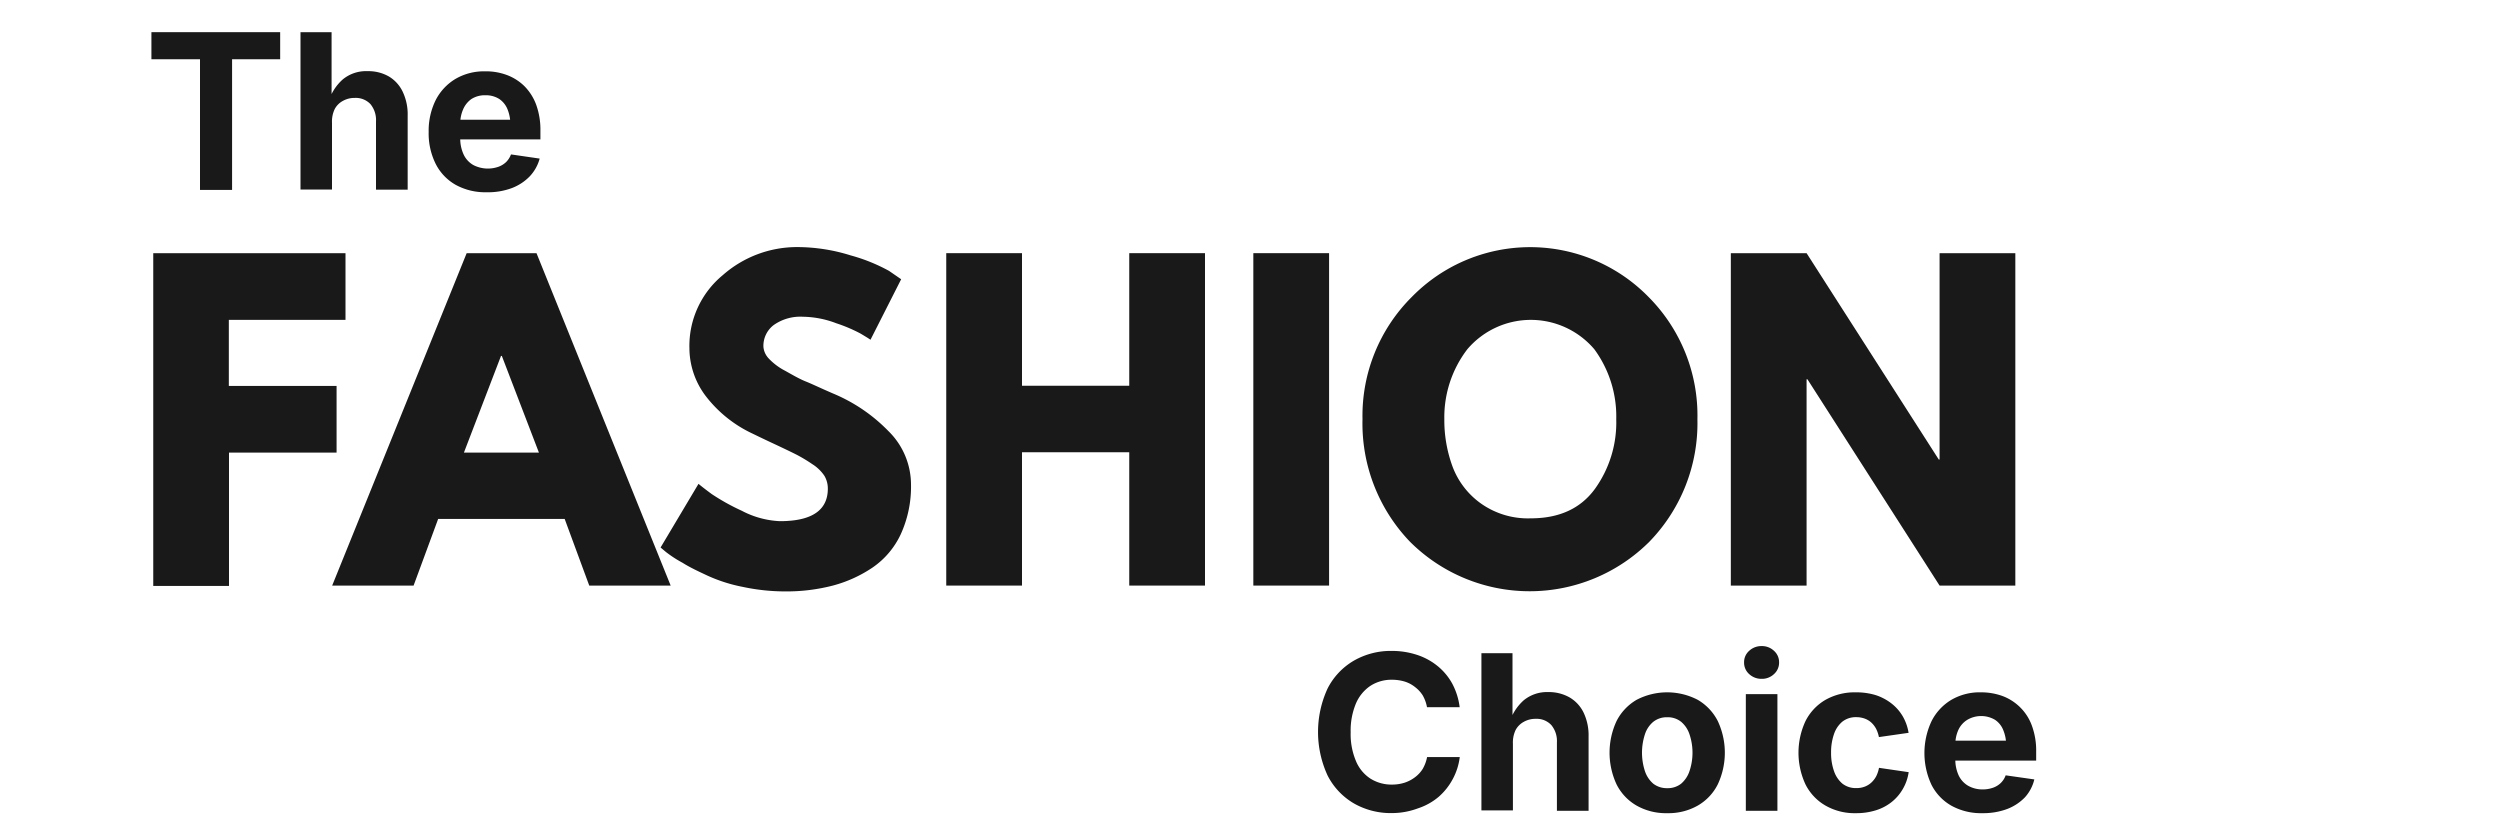 <svg xmlns="http://www.w3.org/2000/svg" id="Layer_1" data-name="Layer 1" viewBox="0 0 300 100"><title>the-fashion-choice-logo-black</title><path d="M41.46,30.38v8h-14v7.93H40.39v8H27.48v16H18.39V30.38Z" fill="#191919"></path><path d="M64.38,30.38l16.1,39.89H70.71l-2.95-8H52.58l-2.95,8H39.86L56,30.38Zm.29,23.93-4.45-11.6h-.1l-4.45,11.6Z" fill="#191919"></path><path d="M95.76,29.65a21.53,21.53,0,0,1,6.33,1,21,21,0,0,1,4.6,1.86l1.45,1-3.68,7.26c-.29-.2-.69-.44-1.21-.75a18.44,18.44,0,0,0-2.9-1.23,11.57,11.57,0,0,0-4-.78,5.53,5.53,0,0,0-3.51,1,3.13,3.13,0,0,0-1.23,2.61A2.3,2.3,0,0,0,92.23,43a7.3,7.3,0,0,0,2,1.5c.94.53,1.76,1,2.47,1.28s1.8.81,3.29,1.45a19.93,19.93,0,0,1,6.6,4.48,9,9,0,0,1,2.73,6.4,13.74,13.74,0,0,1-1.23,6,9.92,9.92,0,0,1-3.39,4,15.72,15.72,0,0,1-4.76,2.16,22.1,22.1,0,0,1-5.66.7,24.41,24.41,0,0,1-5.13-.54,18.75,18.75,0,0,1-4.2-1.33c-1.13-.53-2.15-1-3.05-1.57a14.1,14.1,0,0,1-2-1.3l-.63-.53,4.55-7.64q.57.48,1.59,1.23a26,26,0,0,0,3.6,2,10.84,10.84,0,0,0,4.57,1.25q5.76,0,5.76-3.91a3,3,0,0,0-.41-1.53,4.87,4.87,0,0,0-1.45-1.4,18.32,18.32,0,0,0-1.84-1.11q-.8-.41-2.61-1.26c-1.21-.56-2.11-1-2.69-1.28a15.19,15.19,0,0,1-5.61-4.47,9.56,9.56,0,0,1-2-5.78,11,11,0,0,1,4-8.78A13.47,13.47,0,0,1,95.76,29.65Z" fill="#191919"></path><path d="M122.64,54.27v16h-9.09V30.38h9.09V46.29h12.87V30.38h9.09V70.27h-9.09v-16Z" fill="#191919"></path><path d="M159.49,30.38V70.27H150.4V30.38Z" fill="#191919"></path><path d="M163.5,50.3a20.11,20.11,0,0,1,5.9-14.65,19.87,19.87,0,0,1,28.44,0,20.15,20.15,0,0,1,5.85,14.67A20.41,20.41,0,0,1,197.93,65a20.33,20.33,0,0,1-28.74,0A20.48,20.48,0,0,1,163.5,50.3Zm9.82,0a16.1,16.1,0,0,0,1,5.73,9.55,9.55,0,0,0,3.38,4.38,9.75,9.75,0,0,0,6,1.79c3.38,0,5.94-1.16,7.66-3.49a13.66,13.66,0,0,0,2.59-8.41,13.62,13.62,0,0,0-2.63-8.39,10,10,0,0,0-15.24,0A13.41,13.41,0,0,0,173.32,50.3Z" fill="#191919"></path><path d="M216.79,45.51V70.27H207.7V30.38h9.09l15.86,24.76h.1V30.38h9.09V70.27h-9.09L216.89,45.51Z" fill="#191919"></path><path d="M167,97.57a8.9,8.9,0,0,1-4.53-1.16,8.17,8.17,0,0,1-3.15-3.33,12.46,12.46,0,0,1,0-10.48,8.13,8.13,0,0,1,3.16-3.33A8.88,8.88,0,0,1,167,78.11a9.62,9.62,0,0,1,3,.46,7.69,7.69,0,0,1,2.48,1.33A7.17,7.17,0,0,1,174.25,82a8.14,8.14,0,0,1,.91,2.86h-3.92a4.55,4.55,0,0,0-.51-1.41,3.87,3.87,0,0,0-.92-1,3.78,3.78,0,0,0-1.24-.66,5.27,5.27,0,0,0-1.52-.22,4.64,4.64,0,0,0-2.63.75,4.84,4.84,0,0,0-1.73,2.15,8.47,8.47,0,0,0-.61,3.4,8.3,8.3,0,0,0,.62,3.42,4.63,4.63,0,0,0,1.73,2.13,4.73,4.73,0,0,0,2.62.73,4.92,4.92,0,0,0,1.51-.23,4.27,4.27,0,0,0,1.25-.66,3.68,3.68,0,0,0,.92-1,4.57,4.57,0,0,0,.52-1.41h3.92a7.39,7.39,0,0,1-.82,2.6,7.49,7.49,0,0,1-1.7,2.16A7.39,7.39,0,0,1,170.16,97,8.93,8.93,0,0,1,167,97.57Z" fill="#191919"></path><path d="M181.55,89.25v8h-3.78V78.38h3.73v8.43h-.39a5.86,5.86,0,0,1,1.72-2.76,4.39,4.39,0,0,1,2.95-1,5,5,0,0,1,2.55.63,4.25,4.25,0,0,1,1.7,1.83,6.33,6.33,0,0,1,.6,2.87V97.3h-3.8V89.08a3,3,0,0,0-.67-2.07,2.4,2.4,0,0,0-1.88-.75,2.83,2.83,0,0,0-1.41.35,2.42,2.42,0,0,0-1,1A3.48,3.48,0,0,0,181.55,89.25Z" fill="#191919"></path><path d="M200.07,97.58a7.12,7.12,0,0,1-3.68-.91,6.07,6.07,0,0,1-2.4-2.54,9,9,0,0,1,0-7.61,6.19,6.19,0,0,1,2.4-2.54,7.93,7.93,0,0,1,7.34,0,6.19,6.19,0,0,1,2.4,2.54,8.94,8.94,0,0,1,0,7.61,6.07,6.07,0,0,1-2.4,2.54A7.08,7.08,0,0,1,200.07,97.58Zm0-3a2.59,2.59,0,0,0,1.67-.54,3.39,3.39,0,0,0,1-1.51,6.93,6.93,0,0,0,0-4.41,3.31,3.31,0,0,0-1-1.5,2.55,2.55,0,0,0-1.67-.55,2.59,2.59,0,0,0-1.68.55,3.23,3.23,0,0,0-1,1.5,7.12,7.12,0,0,0,0,4.41,3.38,3.38,0,0,0,1,1.51A2.65,2.65,0,0,0,200.07,94.58Z" fill="#191919"></path><path d="M211.4,81.46a2.14,2.14,0,0,1-1.5-.57,1.83,1.83,0,0,1-.61-1.4,1.81,1.81,0,0,1,.61-1.39,2.13,2.13,0,0,1,1.48-.57,2.09,2.09,0,0,1,1.5.57,1.81,1.81,0,0,1,.61,1.39,1.83,1.83,0,0,1-.61,1.4A2.08,2.08,0,0,1,211.4,81.46ZM209.5,97.3v-14h3.79v14Z" fill="#191919"></path><path d="M222.71,97.58a7,7,0,0,1-3.65-.91,6.07,6.07,0,0,1-2.4-2.54,9,9,0,0,1,0-7.6,6.15,6.15,0,0,1,2.4-2.55,7.13,7.13,0,0,1,3.65-.9,8,8,0,0,1,2.36.33,6.2,6.2,0,0,1,1.9,1,5.47,5.47,0,0,1,1.35,1.53,5.78,5.78,0,0,1,.71,2l-3.56.51a3.9,3.9,0,0,0-.34-1,2.89,2.89,0,0,0-.58-.75,2.4,2.4,0,0,0-.79-.47,2.93,2.93,0,0,0-1-.17,2.6,2.6,0,0,0-1.68.54,3.31,3.31,0,0,0-1,1.49,6.57,6.57,0,0,0-.35,2.23,6.45,6.45,0,0,0,.35,2.21,3.4,3.4,0,0,0,1,1.5,2.6,2.6,0,0,0,1.68.54,2.71,2.71,0,0,0,1-.17,2.43,2.43,0,0,0,.8-.49,2.86,2.86,0,0,0,.59-.77,3.82,3.82,0,0,0,.33-1l3.56.52a5.55,5.55,0,0,1-.69,2A5.49,5.49,0,0,1,227,96.24a5.8,5.8,0,0,1-1.91,1A7.76,7.76,0,0,1,222.71,97.58Z" fill="#191919"></path><path d="M237.88,97.58a7.34,7.34,0,0,1-3.7-.89,6,6,0,0,1-2.4-2.51,9,9,0,0,1,0-7.63A6.25,6.25,0,0,1,234.13,84a6.73,6.73,0,0,1,3.57-.92,7.47,7.47,0,0,1,2.62.45,6,6,0,0,1,2.11,1.36,5.91,5.91,0,0,1,1.41,2.23,8.63,8.63,0,0,1,.5,3.09v1.06h-11.9V88.88H242.5l-1.76.62a4.72,4.72,0,0,0-.35-1.89,2.65,2.65,0,0,0-1-1.24,3.28,3.28,0,0,0-3.3,0A2.79,2.79,0,0,0,235,87.6a4.16,4.16,0,0,0-.36,1.78v1.67a4.53,4.53,0,0,0,.4,2,2.85,2.85,0,0,0,1.15,1.25,3.48,3.48,0,0,0,1.74.43,3.67,3.67,0,0,0,1.22-.2,2.55,2.55,0,0,0,.94-.57,2.39,2.39,0,0,0,.59-.92l3.44.49A4.9,4.9,0,0,1,243,95.67a5.88,5.88,0,0,1-2.14,1.41A8.16,8.16,0,0,1,237.88,97.58Z" fill="#191919"></path><path d="M18.17,7.11V3.86H33.62V7.11H27.85V22.79H24V7.11Z" fill="#191919"></path><path d="M39.84,14.74v8H36.06V3.86h3.73V12.3H39.4a5.81,5.81,0,0,1,1.72-2.76,4.39,4.39,0,0,1,3-1,4.93,4.93,0,0,1,2.55.64A4.25,4.25,0,0,1,48.32,11a6.31,6.31,0,0,1,.6,2.87v8.89h-3.8V14.57a3,3,0,0,0-.67-2.08,2.42,2.42,0,0,0-1.88-.74,2.83,2.83,0,0,0-1.41.35,2.37,2.37,0,0,0-1,1A3.48,3.48,0,0,0,39.84,14.74Z" fill="#191919"></path><path d="M58.38,23.07a7.37,7.37,0,0,1-3.7-.89,6,6,0,0,1-2.4-2.52,8.18,8.18,0,0,1-.84-3.82,8.28,8.28,0,0,1,.83-3.8,6.3,6.3,0,0,1,2.37-2.56,6.77,6.77,0,0,1,3.57-.92A7.16,7.16,0,0,1,60.82,9a6,6,0,0,1,2.12,1.35,6.21,6.21,0,0,1,1.41,2.24,8.86,8.86,0,0,1,.5,3.09v1.05H53V14.37H63L61.24,15a4.73,4.73,0,0,0-.34-1.89,2.72,2.72,0,0,0-1-1.24,3,3,0,0,0-1.65-.44,3,3,0,0,0-1.66.44,2.9,2.9,0,0,0-1,1.22,4.19,4.19,0,0,0-.36,1.78v1.68a4.53,4.53,0,0,0,.41,2,2.85,2.85,0,0,0,1.15,1.25,3.82,3.82,0,0,0,3,.22,2.64,2.64,0,0,0,.94-.57,2.56,2.56,0,0,0,.59-.92l3.44.5a5,5,0,0,1-1.19,2.13,5.92,5.92,0,0,1-2.15,1.41A8.16,8.16,0,0,1,58.38,23.07Z" fill="#191919"></path></svg>
